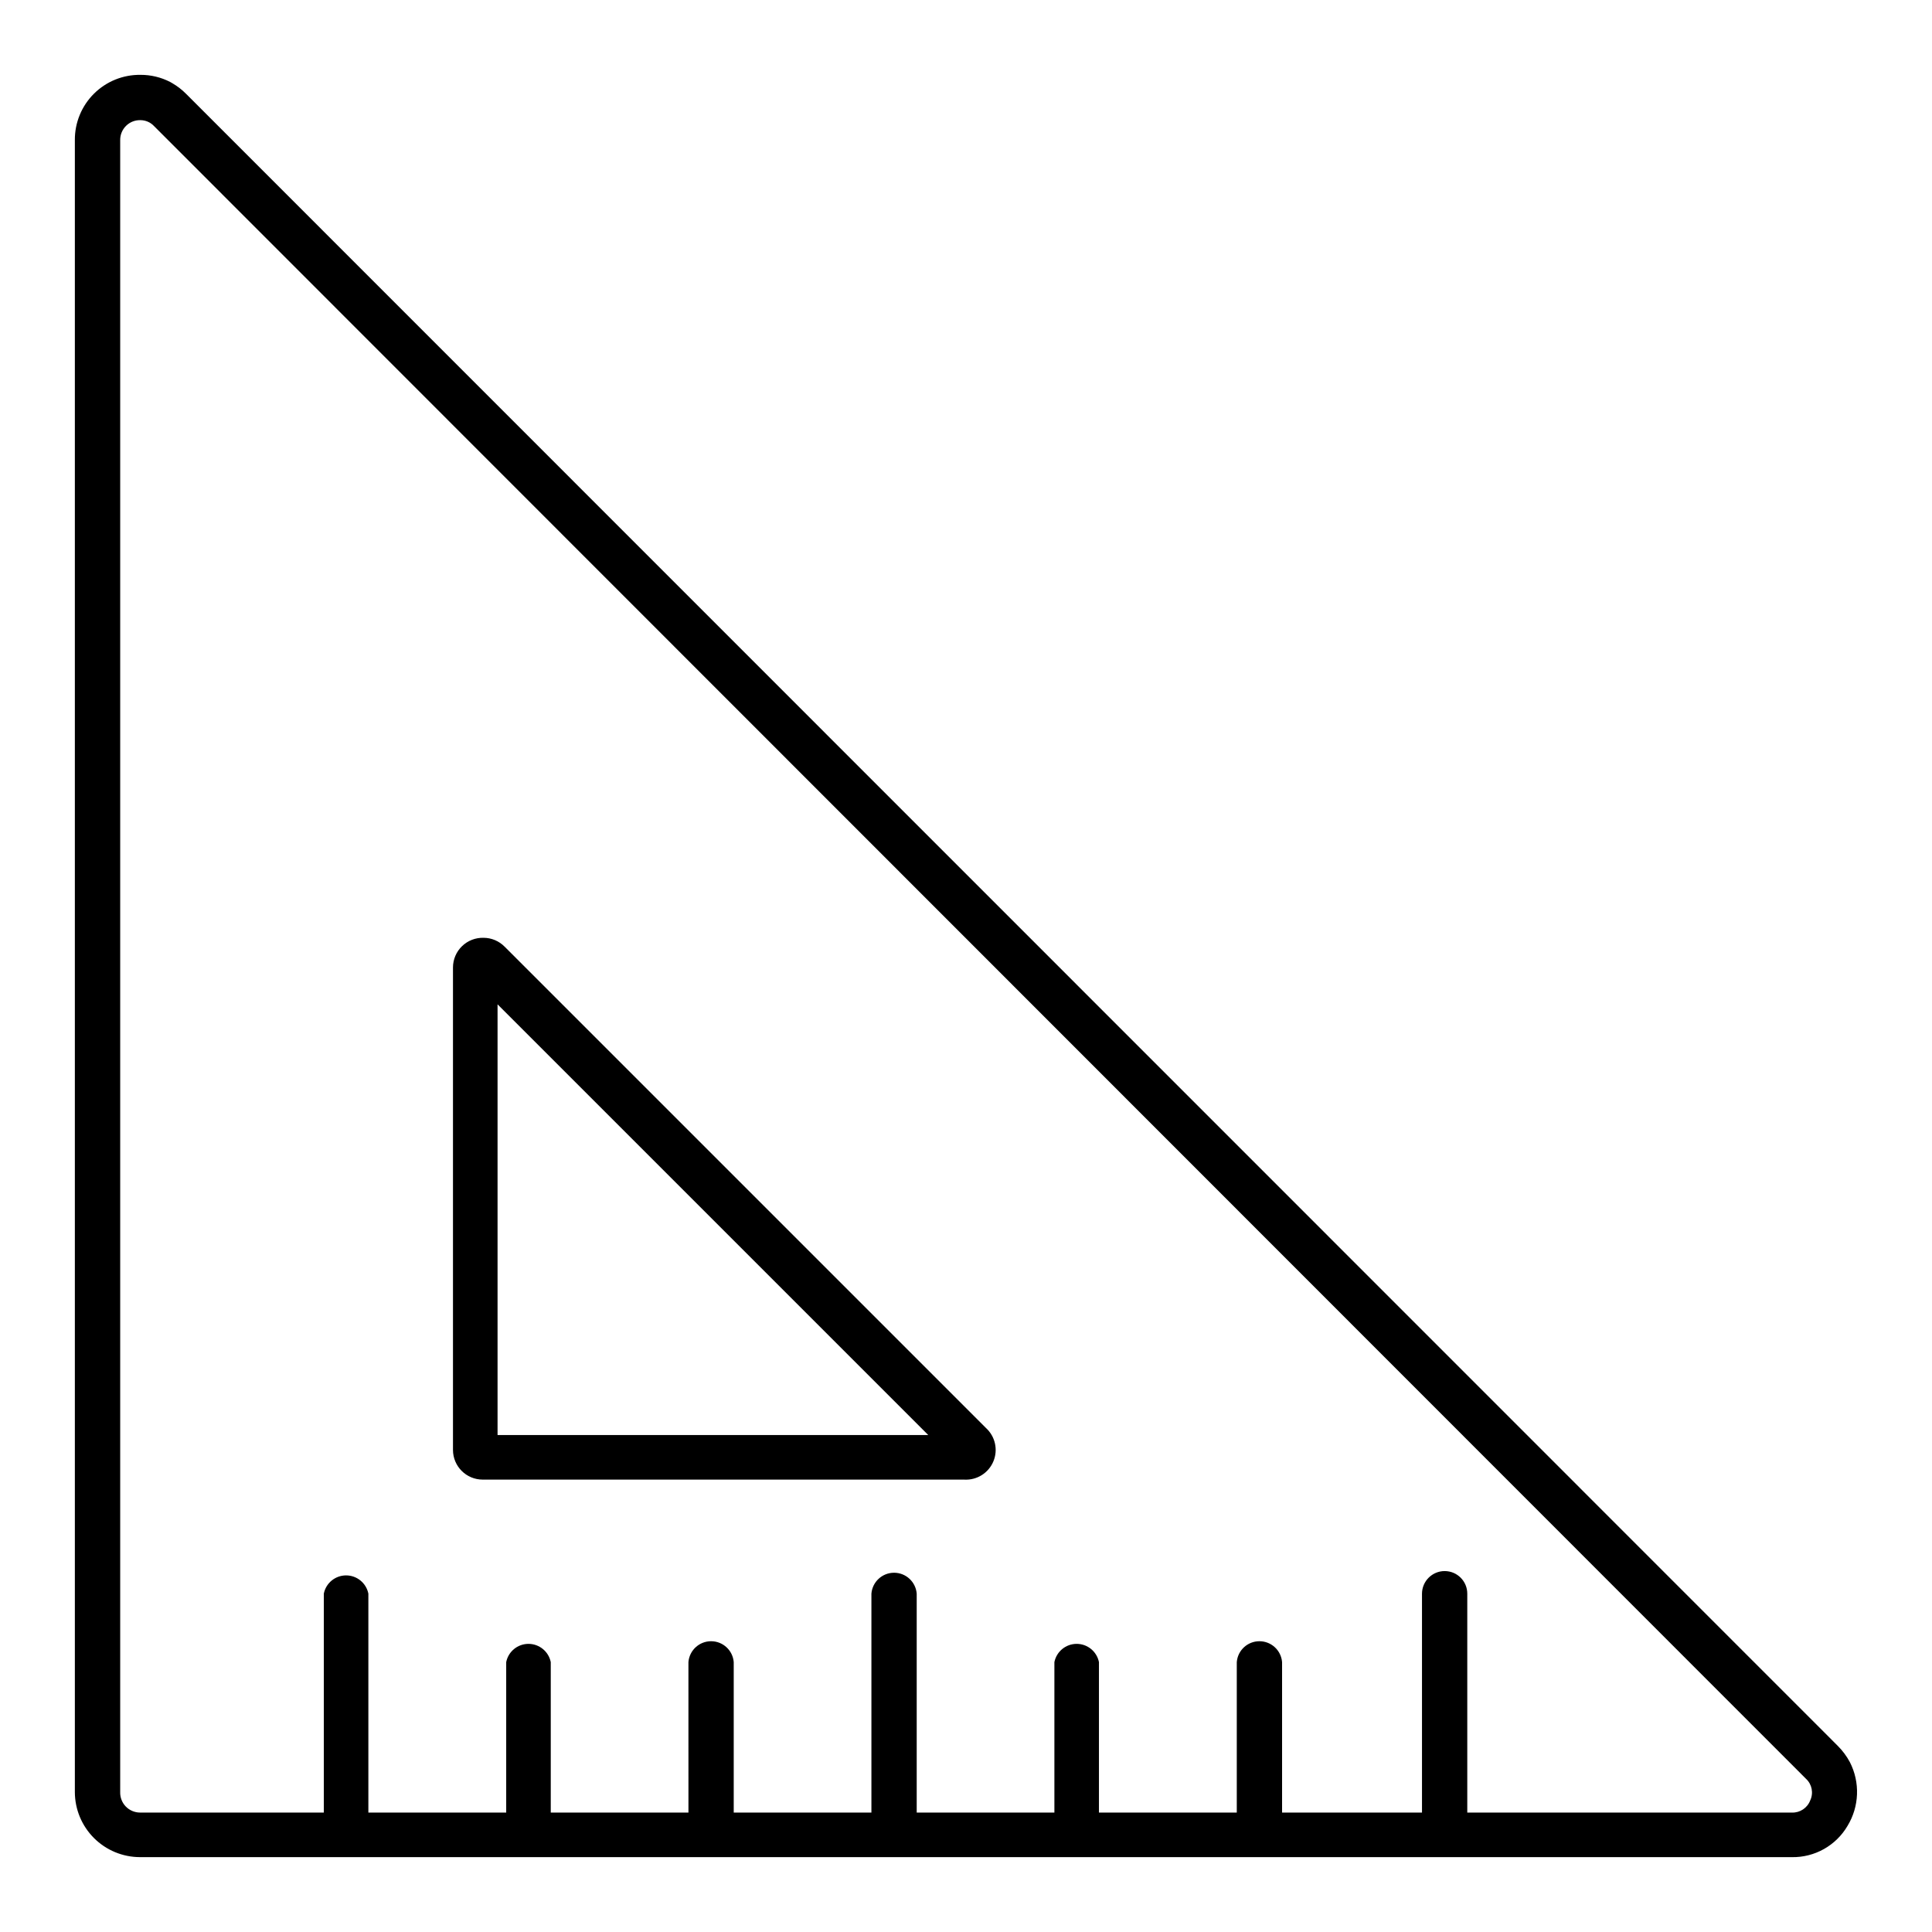 <?xml version="1.0" encoding="UTF-8"?>
<!-- Uploaded to: SVG Repo, www.svgrepo.com, Generator: SVG Repo Mixer Tools -->
<svg fill="#000000" width="800px" height="800px" version="1.1" viewBox="144 144 512 512" xmlns="http://www.w3.org/2000/svg">
 <g>
  <path d="m181.08 636.16c-4.57-0.012-8.949-1.832-12.18-5.062-3.231-3.231-5.051-7.609-5.062-12.18v-437.8c-0.031-4.613 1.797-9.047 5.07-12.297s7.715-5.047 12.328-4.984c2.738-0.012 5.438 0.637 7.871 1.891l0.551 0.316c1.359 0.789 2.602 1.754 3.703 2.871l437.68 437.77c1.266 1.266 2.34 2.711 3.188 4.289 2.75 5.367 2.512 11.777-0.629 16.926-1.504 2.555-3.66 4.668-6.246 6.121-2.586 1.449-5.512 2.191-8.477 2.144zm345.78-75.809c3.305 0 5.984 2.68 5.984 5.984v58.016h86.043-0.004c2.141 0.07 4.086-1.227 4.844-3.227 0.914-1.941 0.469-4.25-1.102-5.707l-437.8-438c-0.926-0.996-2.223-1.562-3.582-1.574-1.422-0.043-2.801 0.492-3.816 1.488-1.02 0.996-1.586 2.363-1.574 3.785v437.8c-0.043 1.422 0.488 2.797 1.473 3.82 0.984 1.02 2.34 1.602 3.762 1.613h48.727v-58.016c0.566-2.812 3.035-4.836 5.906-4.836 2.867 0 5.336 2.023 5.902 4.836v58.016h36.527v-39.871c0.562-2.812 3.035-4.836 5.902-4.836 2.867 0 5.34 2.023 5.906 4.836v39.871h36.488l-0.004-39.871c0.254-3.129 2.867-5.535 6.004-5.535s5.75 2.406 6 5.535v39.871h36.488v-58.016c0.254-3.129 2.867-5.539 6.004-5.539 3.137 0 5.746 2.41 6 5.539v58.016h36.488v-39.871c0.566-2.812 3.035-4.836 5.902-4.836 2.871 0 5.34 2.023 5.906 4.836v39.871h36.527v-39.871c0.25-3.129 2.863-5.535 6-5.535 3.137 0 5.75 2.406 6.004 5.535v39.871h37.078v-58.016c0.02-3.312 2.711-5.984 6.019-5.984z"/>
  <path d="m271.92 536.11c-4.348 0-7.875-3.523-7.875-7.871v-127.84c0-2.129 0.863-4.168 2.391-5.648 1.527-1.484 3.59-2.285 5.719-2.223 2.106 0.008 4.117 0.859 5.59 2.363l127.53 127.53c2.465 2.231 3.262 5.769 1.988 8.844-1.27 3.07-4.336 5.016-7.656 4.852zm3.938-11.809h114.14l-114.14-114.14z"/>
 </g>
</svg>